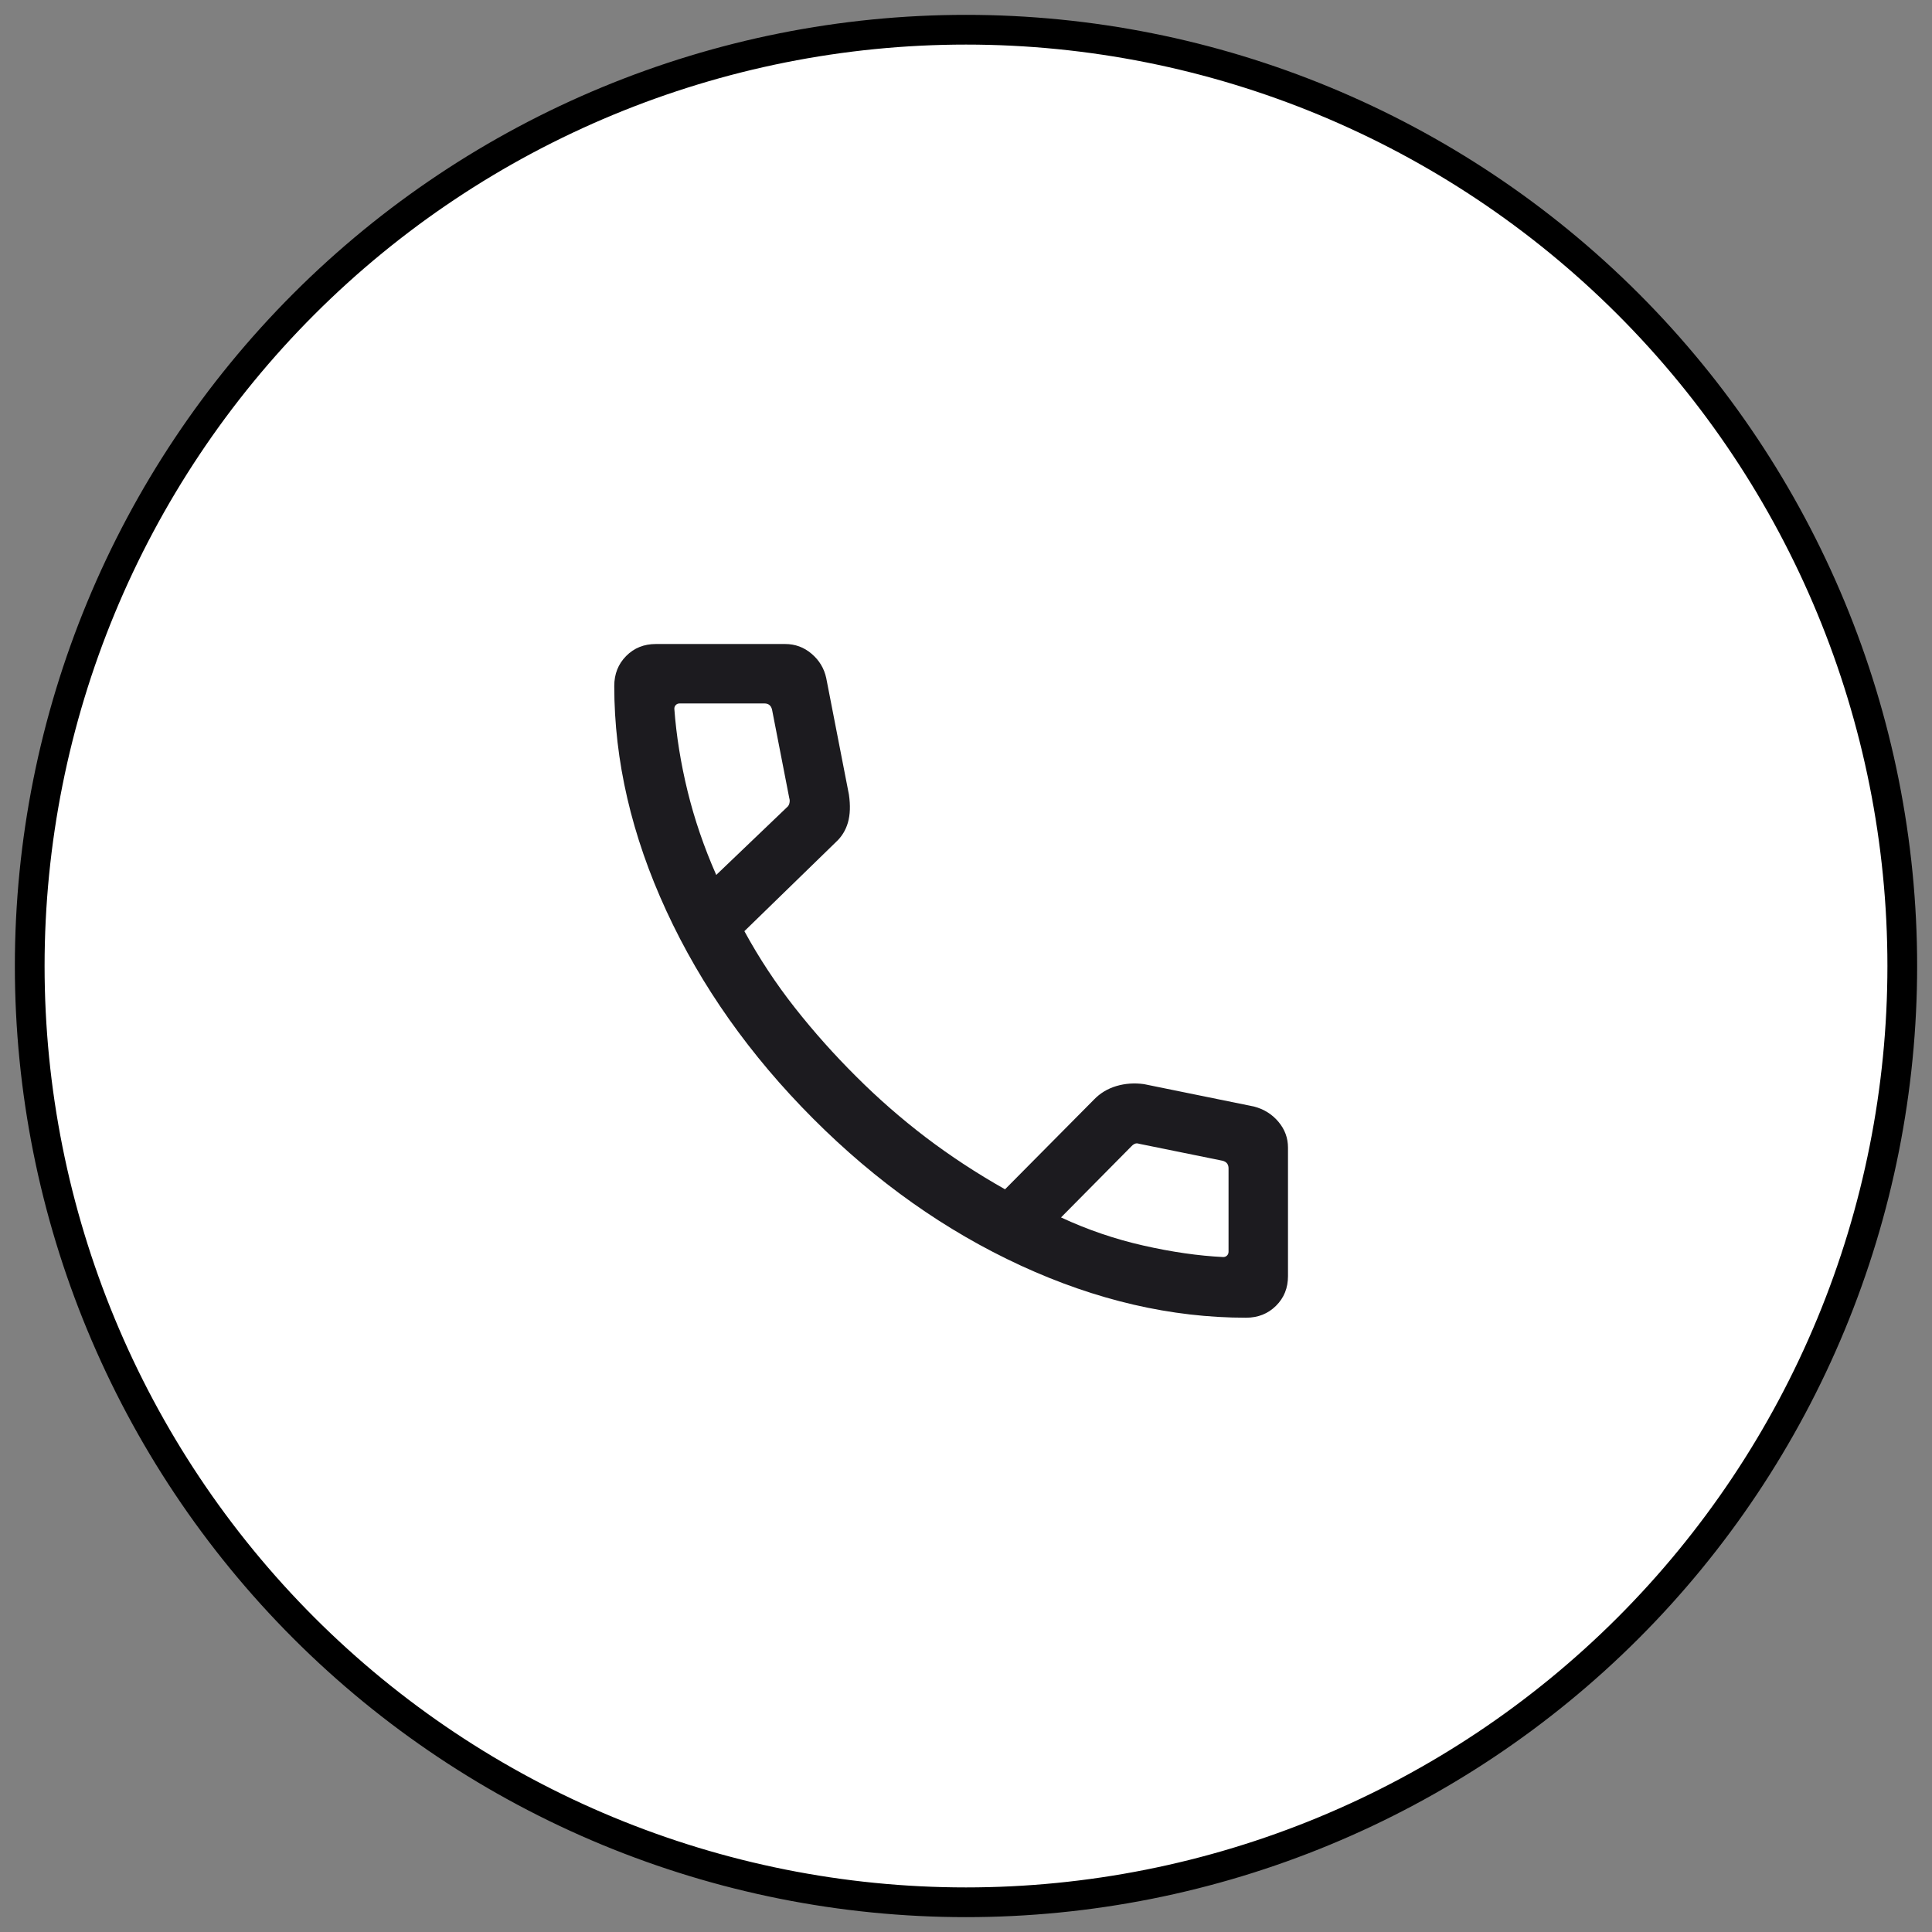 <?xml version="1.0" encoding="UTF-8"?><svg xmlns="http://www.w3.org/2000/svg" width="65" height="65" viewBox="0 0 65 65" fill="none"><rect x="0" y="0" width="65" height="65" fill="#808080" stroke="none"/><path d="M32.5 64C36.637 64 40.733 63.185 44.554 61.602C48.376 60.019 51.849 57.699 54.774 54.774C57.699 51.849 60.019 48.376 61.602 44.554C63.185 40.733 64 36.637 64 32.5C64 24.146 60.681 16.134 54.774 10.226C48.867 4.319 40.854 1 32.5 1C24.146 1 16.134 4.319 10.226 10.226C4.319 16.134 1 24.146 1 32.5C1 40.854 4.319 48.867 10.226 54.774C16.134 60.681 24.146 64 32.5 64Z" fill="white" stroke="black"/><mask id="mask0_391_147" style="mask-type:alpha" maskUnits="userSpaceOnUse" x="16" y="17" width="32" height="32"><rect x="16" y="17" width="32" height="32" fill="#D9D9D9"/></mask><g mask="url(#mask0_391_147)"><path d="M41.92 44.333C39.407 44.333 36.883 43.749 34.347 42.581C31.811 41.412 29.482 39.764 27.358 37.636C25.234 35.508 23.588 33.178 22.419 30.646C21.251 28.114 20.666 25.592 20.666 23.08C20.666 22.676 20.8 22.339 21.067 22.07C21.333 21.801 21.666 21.667 22.067 21.667H26.415C26.752 21.667 27.049 21.776 27.306 21.996C27.564 22.216 27.727 22.487 27.797 22.81L28.561 26.733C28.614 27.097 28.603 27.41 28.528 27.672C28.453 27.933 28.318 28.153 28.123 28.331L25.044 31.328C25.539 32.236 26.105 33.094 26.742 33.904C27.379 34.713 28.068 35.486 28.81 36.223C29.542 36.955 30.32 37.634 31.143 38.262C31.968 38.889 32.857 39.473 33.813 40.013L36.805 36.995C37.014 36.778 37.266 36.626 37.563 36.538C37.859 36.451 38.167 36.43 38.487 36.474L42.19 37.228C42.526 37.317 42.801 37.489 43.014 37.744C43.227 37.998 43.333 38.287 43.333 38.61V42.933C43.333 43.333 43.199 43.667 42.929 43.933C42.66 44.2 42.324 44.333 41.92 44.333ZM24.097 29.436L26.477 27.159C26.52 27.125 26.547 27.078 26.56 27.018C26.573 26.958 26.571 26.903 26.554 26.851L25.974 23.872C25.957 23.803 25.927 23.752 25.884 23.718C25.842 23.684 25.786 23.667 25.718 23.667H22.866C22.815 23.667 22.772 23.684 22.738 23.718C22.704 23.752 22.687 23.795 22.687 23.846C22.755 24.757 22.904 25.683 23.134 26.623C23.364 27.563 23.685 28.501 24.097 29.436ZM35.697 40.959C36.581 41.371 37.503 41.686 38.462 41.904C39.422 42.122 40.319 42.251 41.154 42.292C41.205 42.292 41.248 42.275 41.282 42.241C41.316 42.207 41.333 42.164 41.333 42.113V39.308C41.333 39.239 41.316 39.184 41.282 39.141C41.248 39.098 41.196 39.068 41.128 39.051L38.328 38.482C38.277 38.465 38.232 38.463 38.194 38.476C38.155 38.489 38.114 38.516 38.072 38.559L35.697 40.959Z" fill="#1C1B1F"/></g></svg>